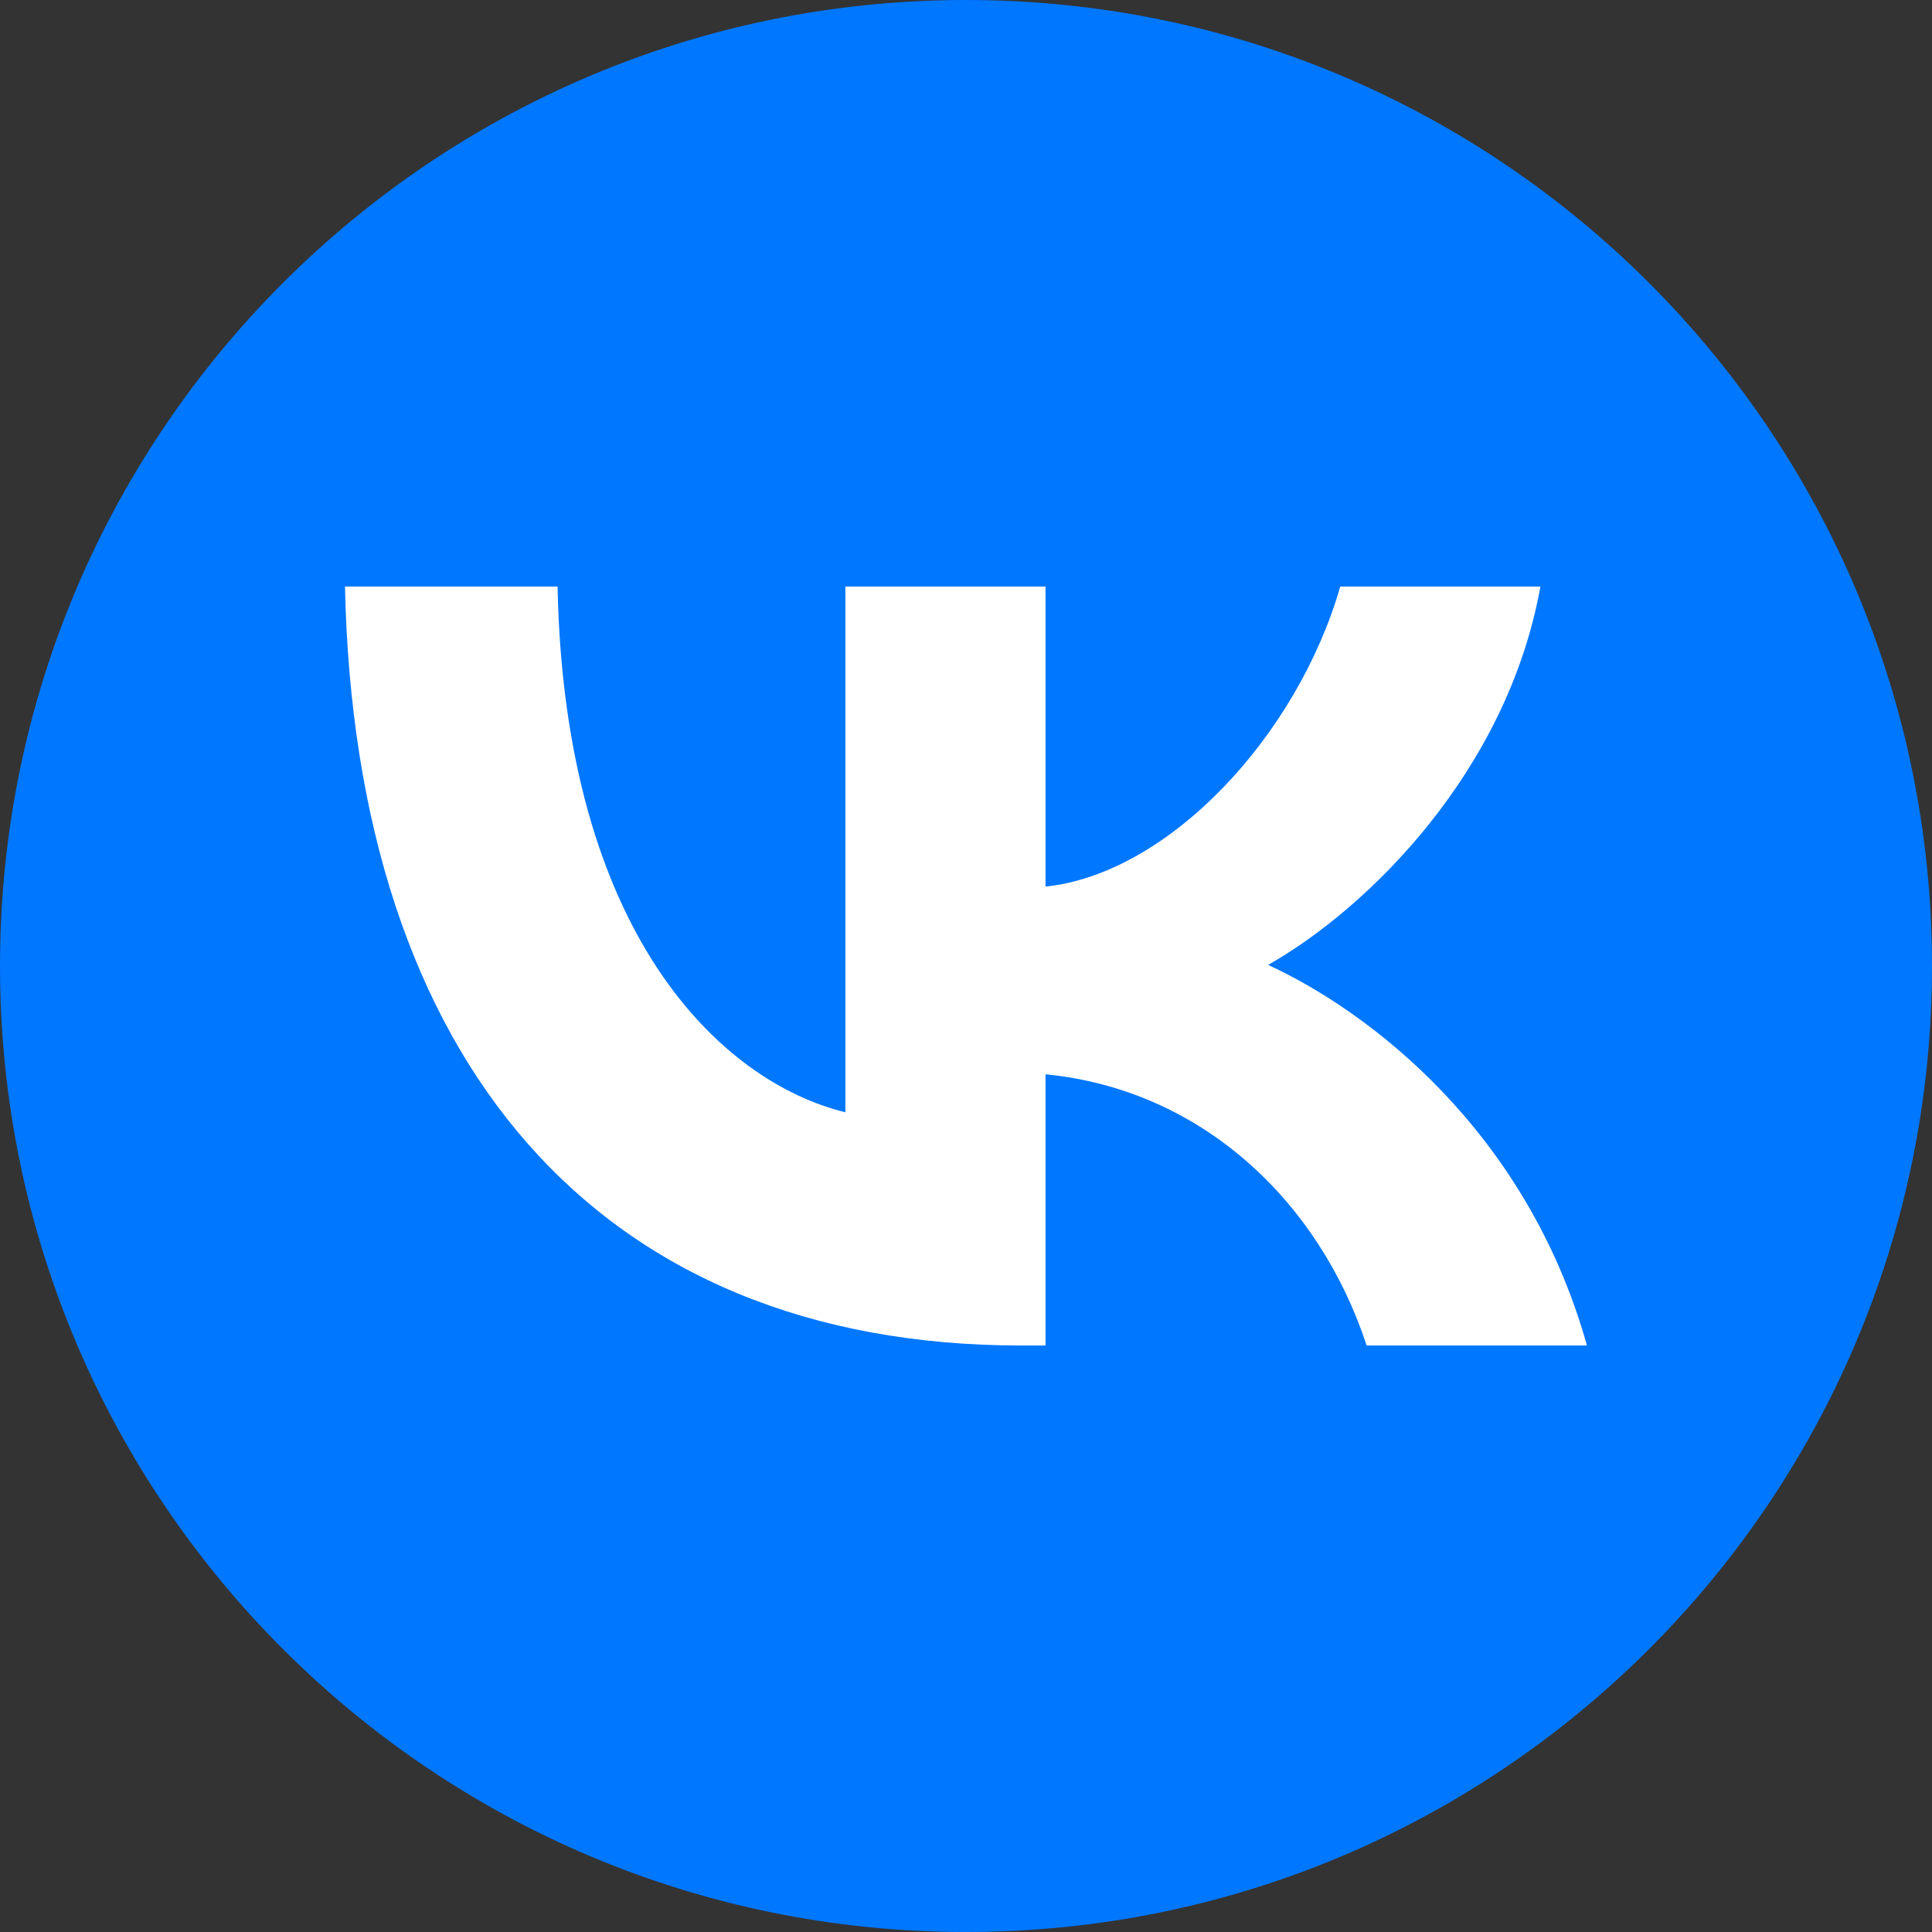 <svg width="32" height="32" viewBox="0 0 32 32" fill="none" xmlns="http://www.w3.org/2000/svg">
<rect x="0" y="0" width="32" height="32" fill="#333333" stroke="none"/>
<path d="M0 16C0 24.837 7.163 32 16 32C24.837 32 32 24.837 32 16C32 7.163 24.837 0 16 0C7.163 0 0 7.163 0 16Z" fill="#0077FF"/>
<path d="M16.918 22.286C9.89 22.286 5.881 17.567 5.714 9.715H9.235C9.35 15.478 11.946 17.92 14.002 18.423V9.715H17.317V14.685C19.347 14.472 21.48 12.207 22.199 9.715H25.514C24.962 12.785 22.649 15.05 21.004 15.982C22.649 16.737 25.283 18.712 26.285 22.286H22.636C21.852 19.895 19.899 18.045 17.317 17.794V22.286H16.918Z" fill="white"/>
</svg>
